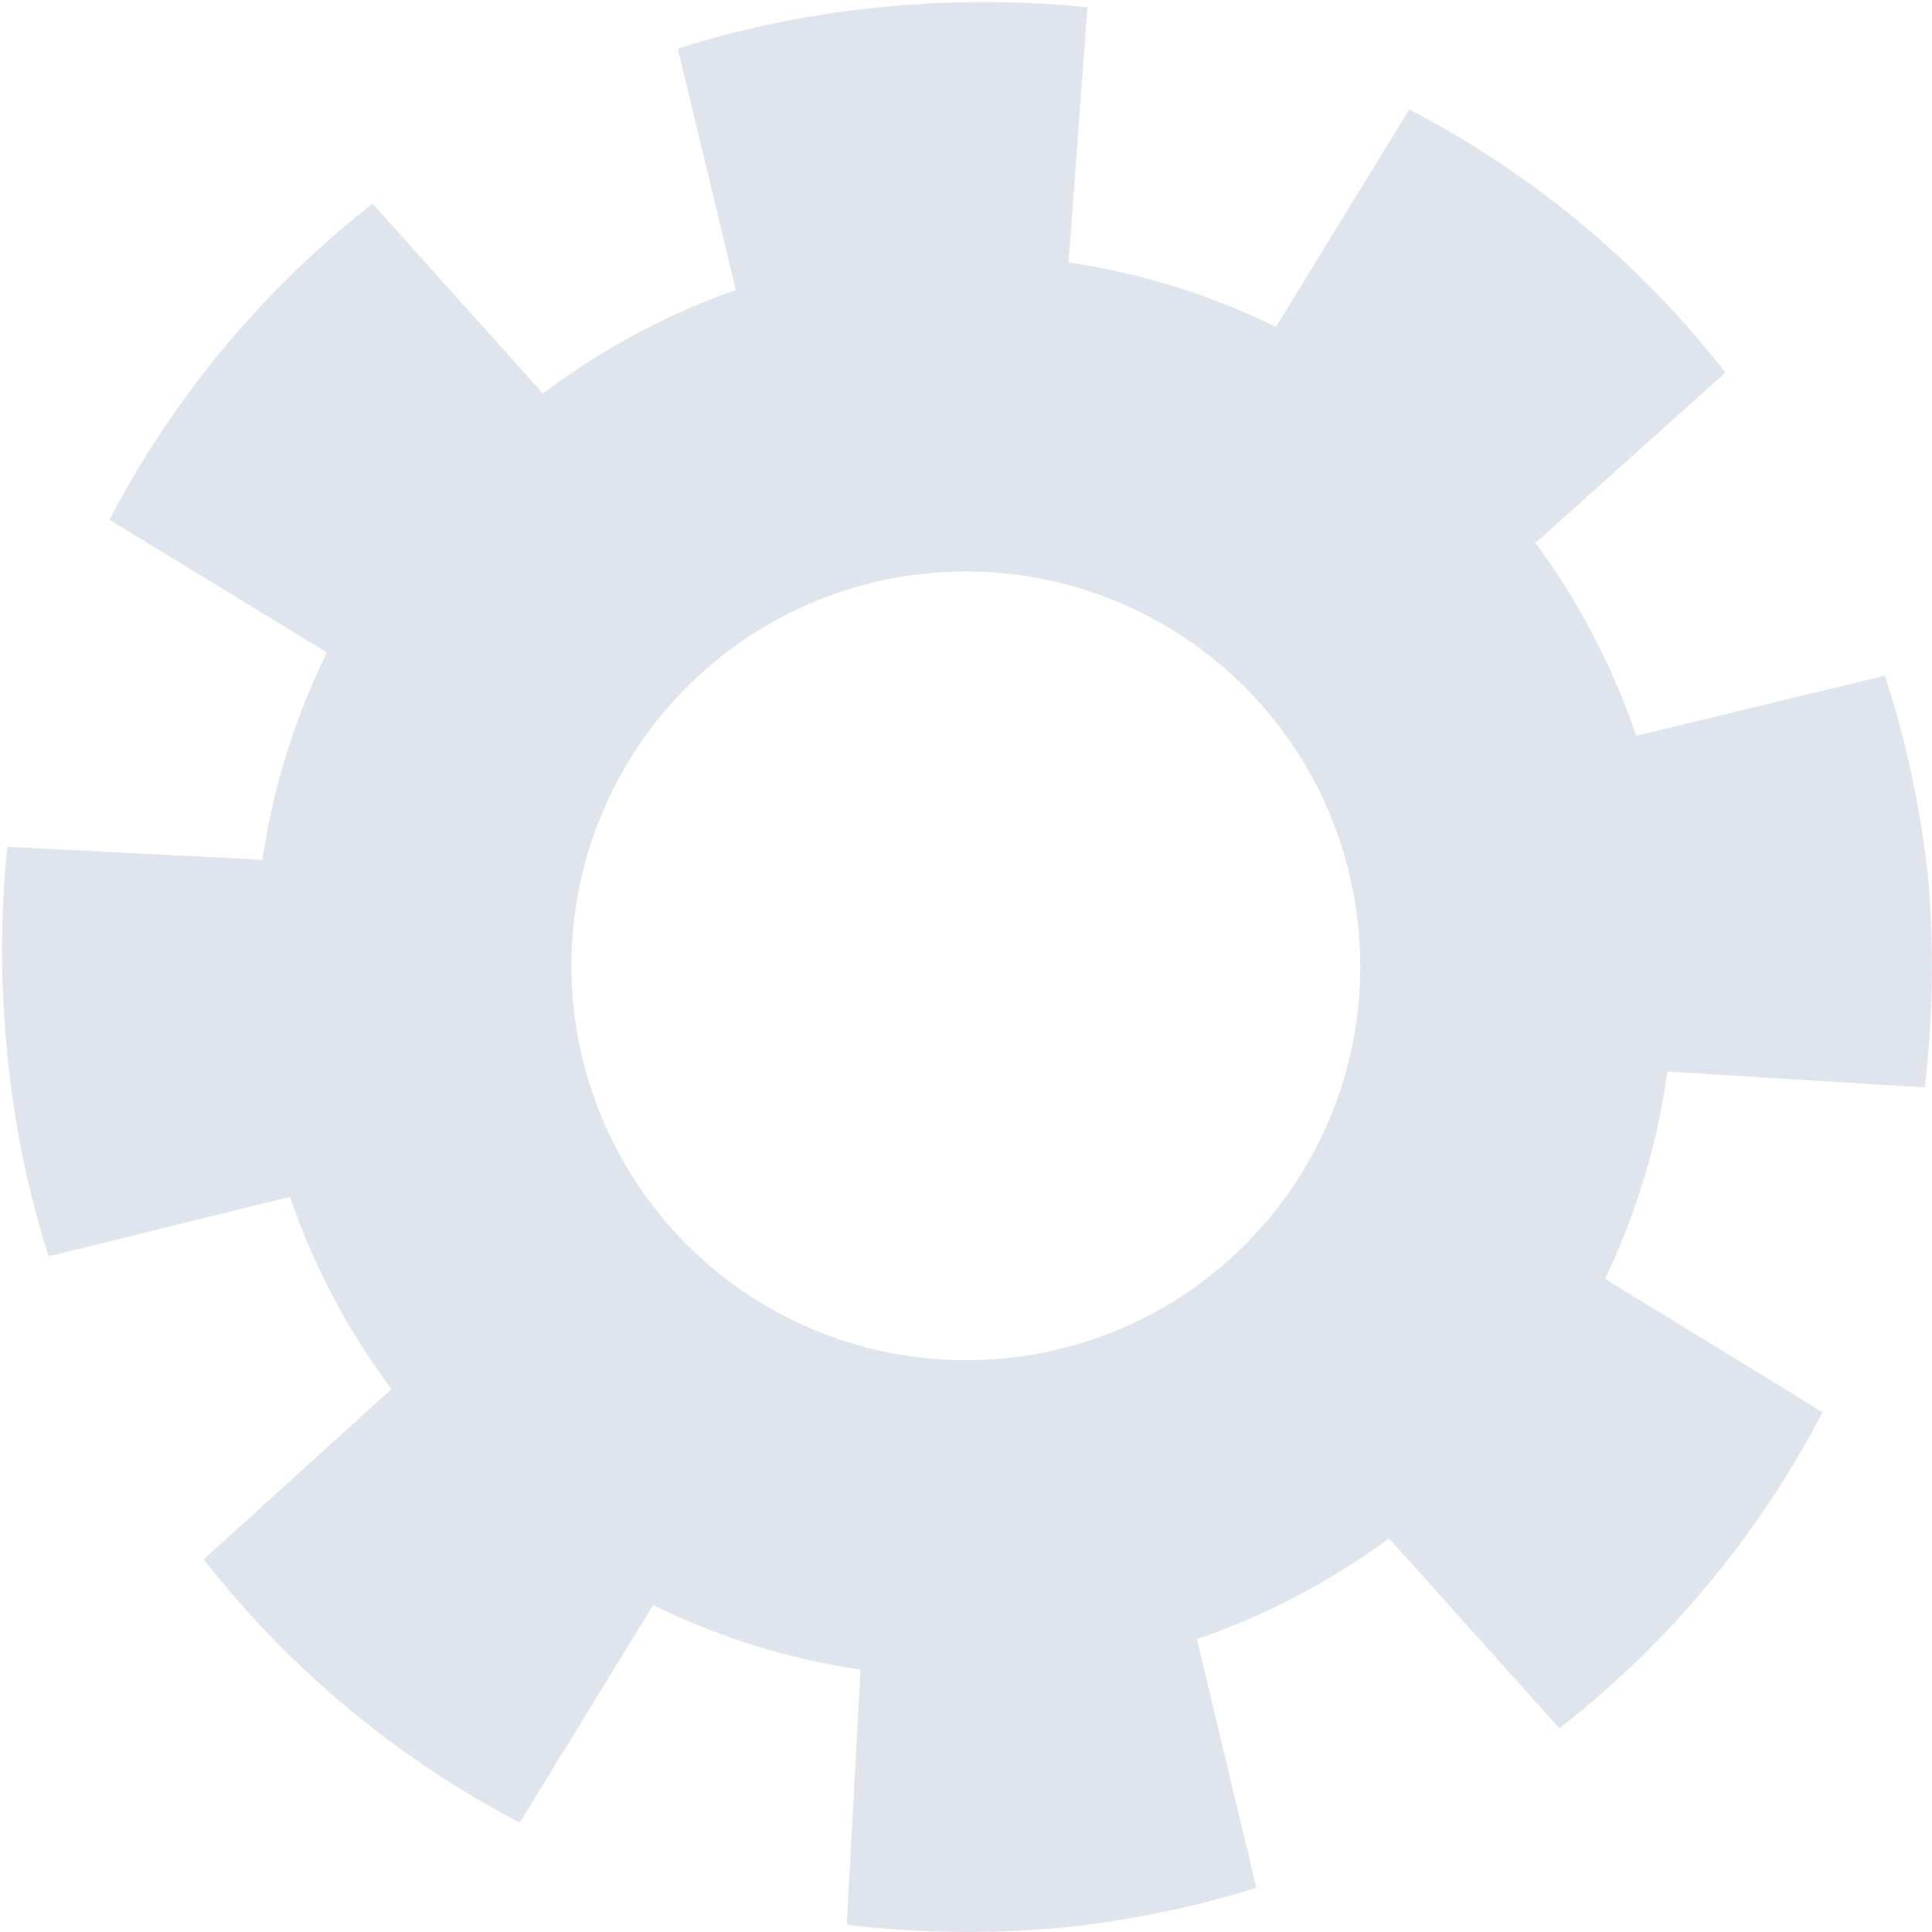 <svg xmlns="http://www.w3.org/2000/svg" viewBox="0 0 26.65 26.65"><defs><style>.cls-1{fill:#e0e4ed;}</style></defs><title>ic-settings-2</title><g id="Layer_2" data-name="Layer 2"><g id="OBJECTS"><path id="ic-settings-2" class="cls-1" d="M26.55,15a14.24,14.24,0,0,0,.05-2.85A13.62,13.62,0,0,0,26,9.32l-3.43.83a9.77,9.77,0,0,0-1.39-2.66l2.62-2.35a13.29,13.29,0,0,0-4.36-3.63l-1.84,3a9.63,9.63,0,0,0-2.86-.89L15,.1a14.24,14.24,0,0,0-2.85,0,13.63,13.63,0,0,0-2.8.57L10.15,4A9.77,9.77,0,0,0,7.49,5.43L5.14,2.81A13.39,13.39,0,0,0,1.51,7.17L4.51,9a9.63,9.63,0,0,0-.89,2.86L.1,11.68a14.24,14.24,0,0,0,0,2.85,13.5,13.5,0,0,0,.57,2.8L4,16.51a9.61,9.61,0,0,0,1.4,2.65L2.81,21.51a13.39,13.39,0,0,0,4.36,3.63l1.84-3a9.63,9.63,0,0,0,2.86.89l-.19,3.52a14.24,14.24,0,0,0,2.85.05,13.49,13.49,0,0,0,2.8-.56l-.82-3.43a9.86,9.86,0,0,0,2.65-1.39l2.35,2.62a13.29,13.29,0,0,0,3.63-4.36l-3-1.84A9.63,9.63,0,0,0,23,14.78ZM13.82,18.74a5.44,5.44,0,1,1,4.92-5.91A5.43,5.43,0,0,1,13.82,18.74Z"/></g></g></svg>